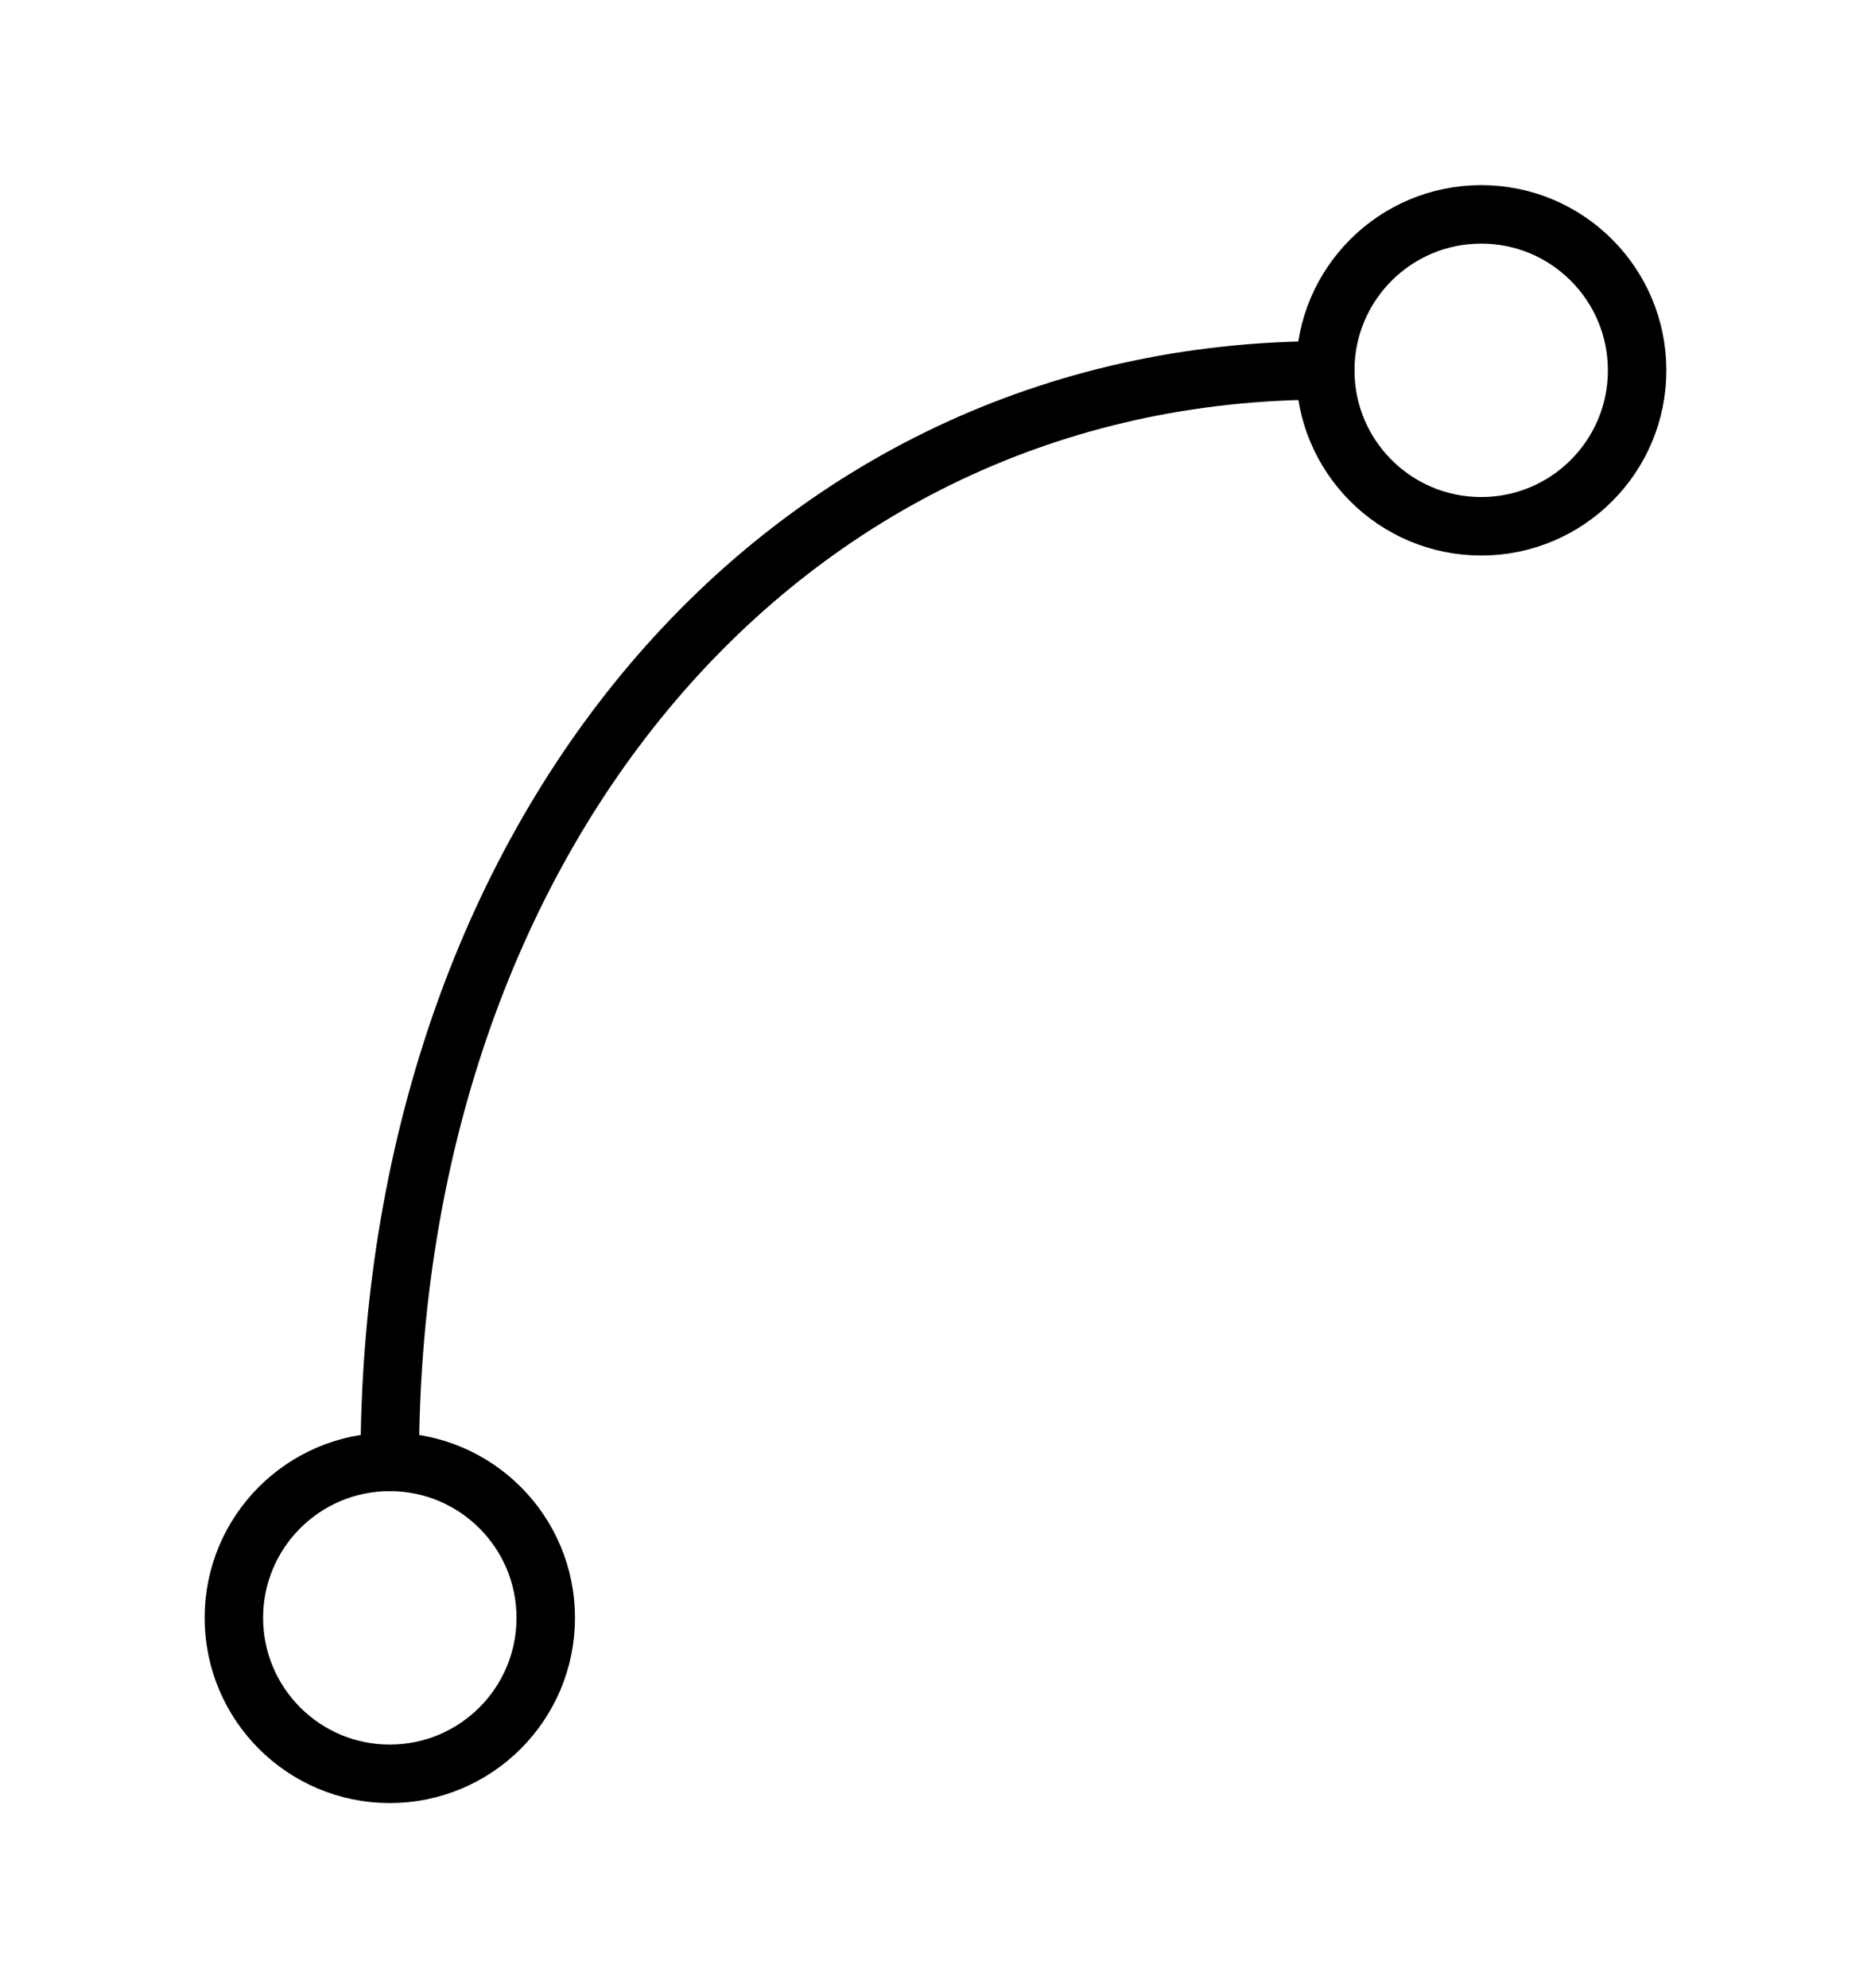 <svg width="16" height="17" viewBox="0 0 16 17" fill="none" xmlns="http://www.w3.org/2000/svg">
<path d="M12.667 4.5C13.403 4.5 14 3.903 14 3.167C14 2.43 13.403 1.833 12.667 1.833C11.93 1.833 11.333 2.43 11.333 3.167C11.333 3.903 11.93 4.5 12.667 4.5Z" stroke="black" stroke-width="0.5" stroke-linecap="round" stroke-linejoin="round"></path>
<path d="M3.333 15.167C4.07 15.167 4.667 14.57 4.667 13.833C4.667 13.097 4.07 12.5 3.333 12.5C2.597 12.5 2 13.097 2 13.833C2 14.57 2.597 15.167 3.333 15.167Z" stroke="black" stroke-width="0.5" stroke-linecap="round" stroke-linejoin="round"></path>
<path d="M3.333 12.5C3.333 7.167 6.667 3.167 11.333 3.167" stroke="black" stroke-width="0.5" stroke-linecap="round" stroke-linejoin="round"></path>
</svg>
